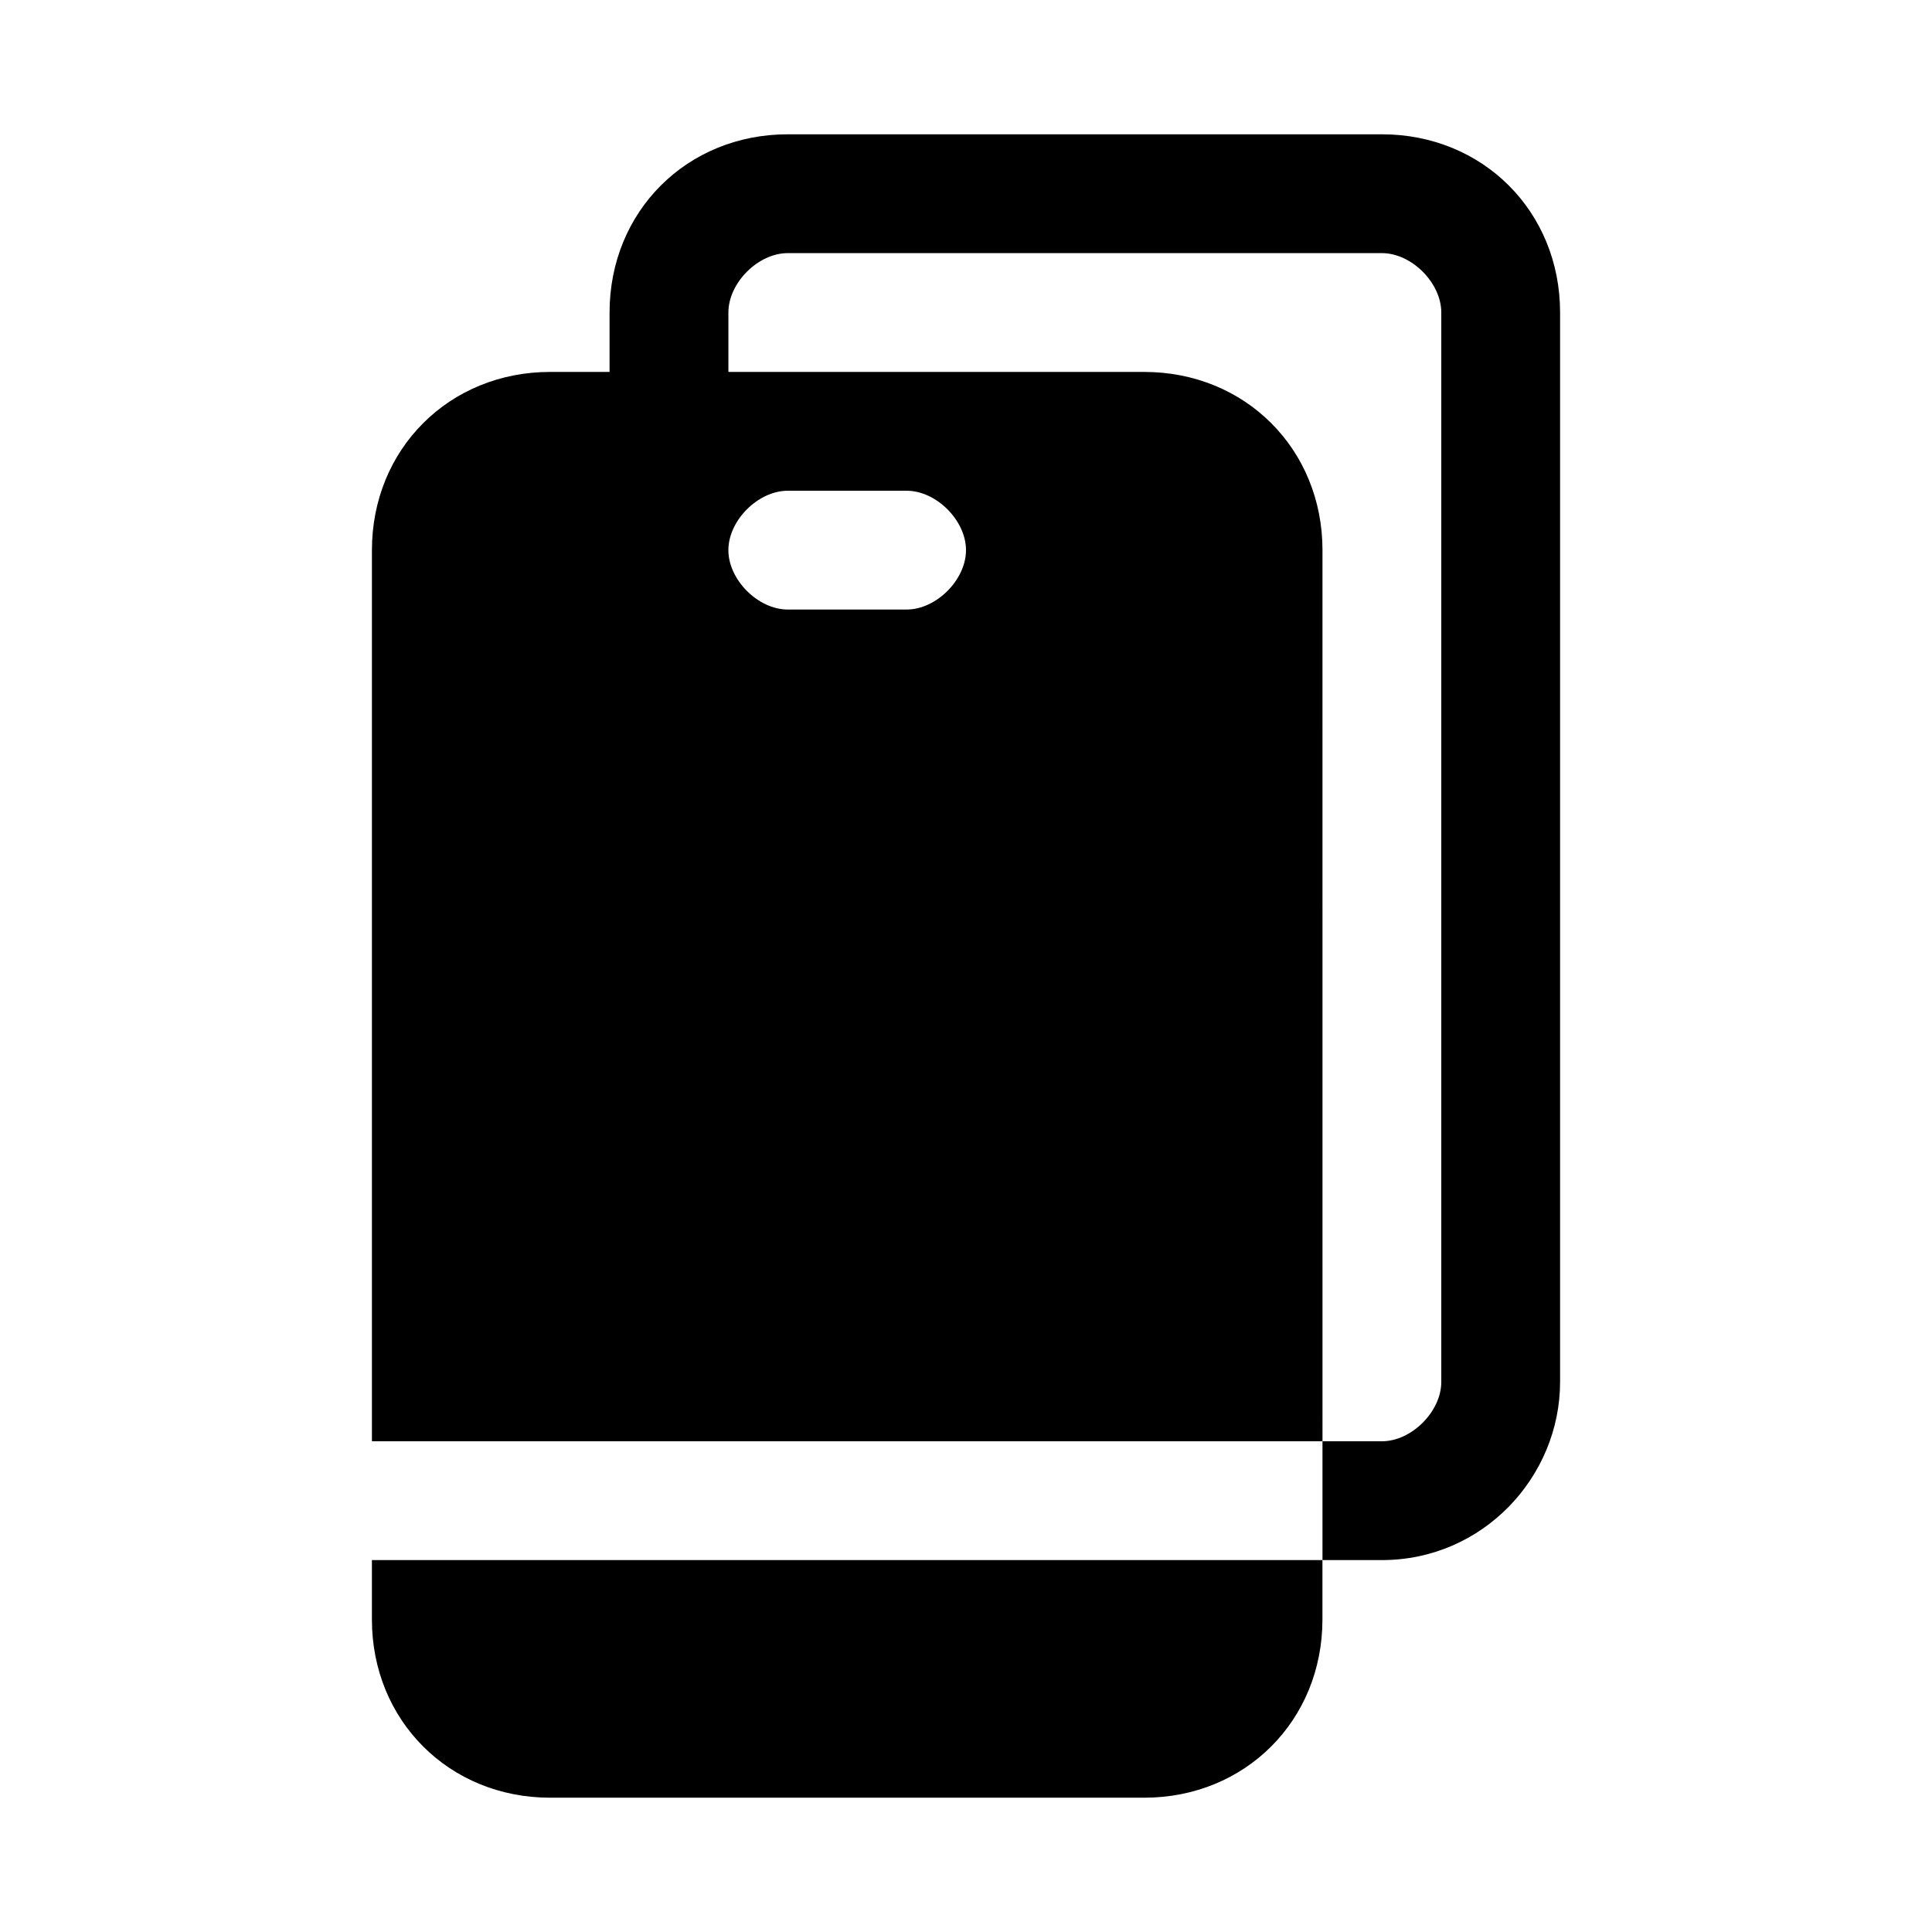 <?xml version="1.0" encoding="UTF-8"?>
<!-- Uploaded to: SVG Repo, www.svgrepo.com, Generator: SVG Repo Mixer Tools -->
<svg fill="#000000" width="800px" height="800px" version="1.1" viewBox="144 144 512 512" xmlns="http://www.w3.org/2000/svg">
 <g>
  <path d="m510.21 557.44c26.766 0 47.23-22.043 47.23-47.23v-283.39c0-26.766-20.469-47.23-47.23-47.23h-157.44c-26.766 0-47.23 20.469-47.23 47.23v15.742l-15.746 0.004c-26.766 0-47.23 20.465-47.23 47.23v236.16h251.91l-0.004-236.16c0-26.766-20.469-47.23-47.23-47.23h-110.21v-15.746c0-7.871 7.871-15.742 15.742-15.742h157.44c7.871 0 15.742 7.871 15.742 15.742v283.39c0 7.871-7.871 15.742-15.742 15.742h-15.742v31.488zm-157.44-283.39h31.488c7.871 0 15.742 7.871 15.742 15.742 0 7.871-7.871 15.742-15.742 15.742h-31.488c-7.871 0-15.742-7.871-15.742-15.742 0-7.871 7.871-15.742 15.742-15.742z"/>
  <path d="m242.56 573.18c0 26.766 20.469 47.23 47.23 47.23h157.44c26.766 0 47.23-20.469 47.23-47.23v-15.742l-251.9-0.004z"/>
 </g>
</svg>